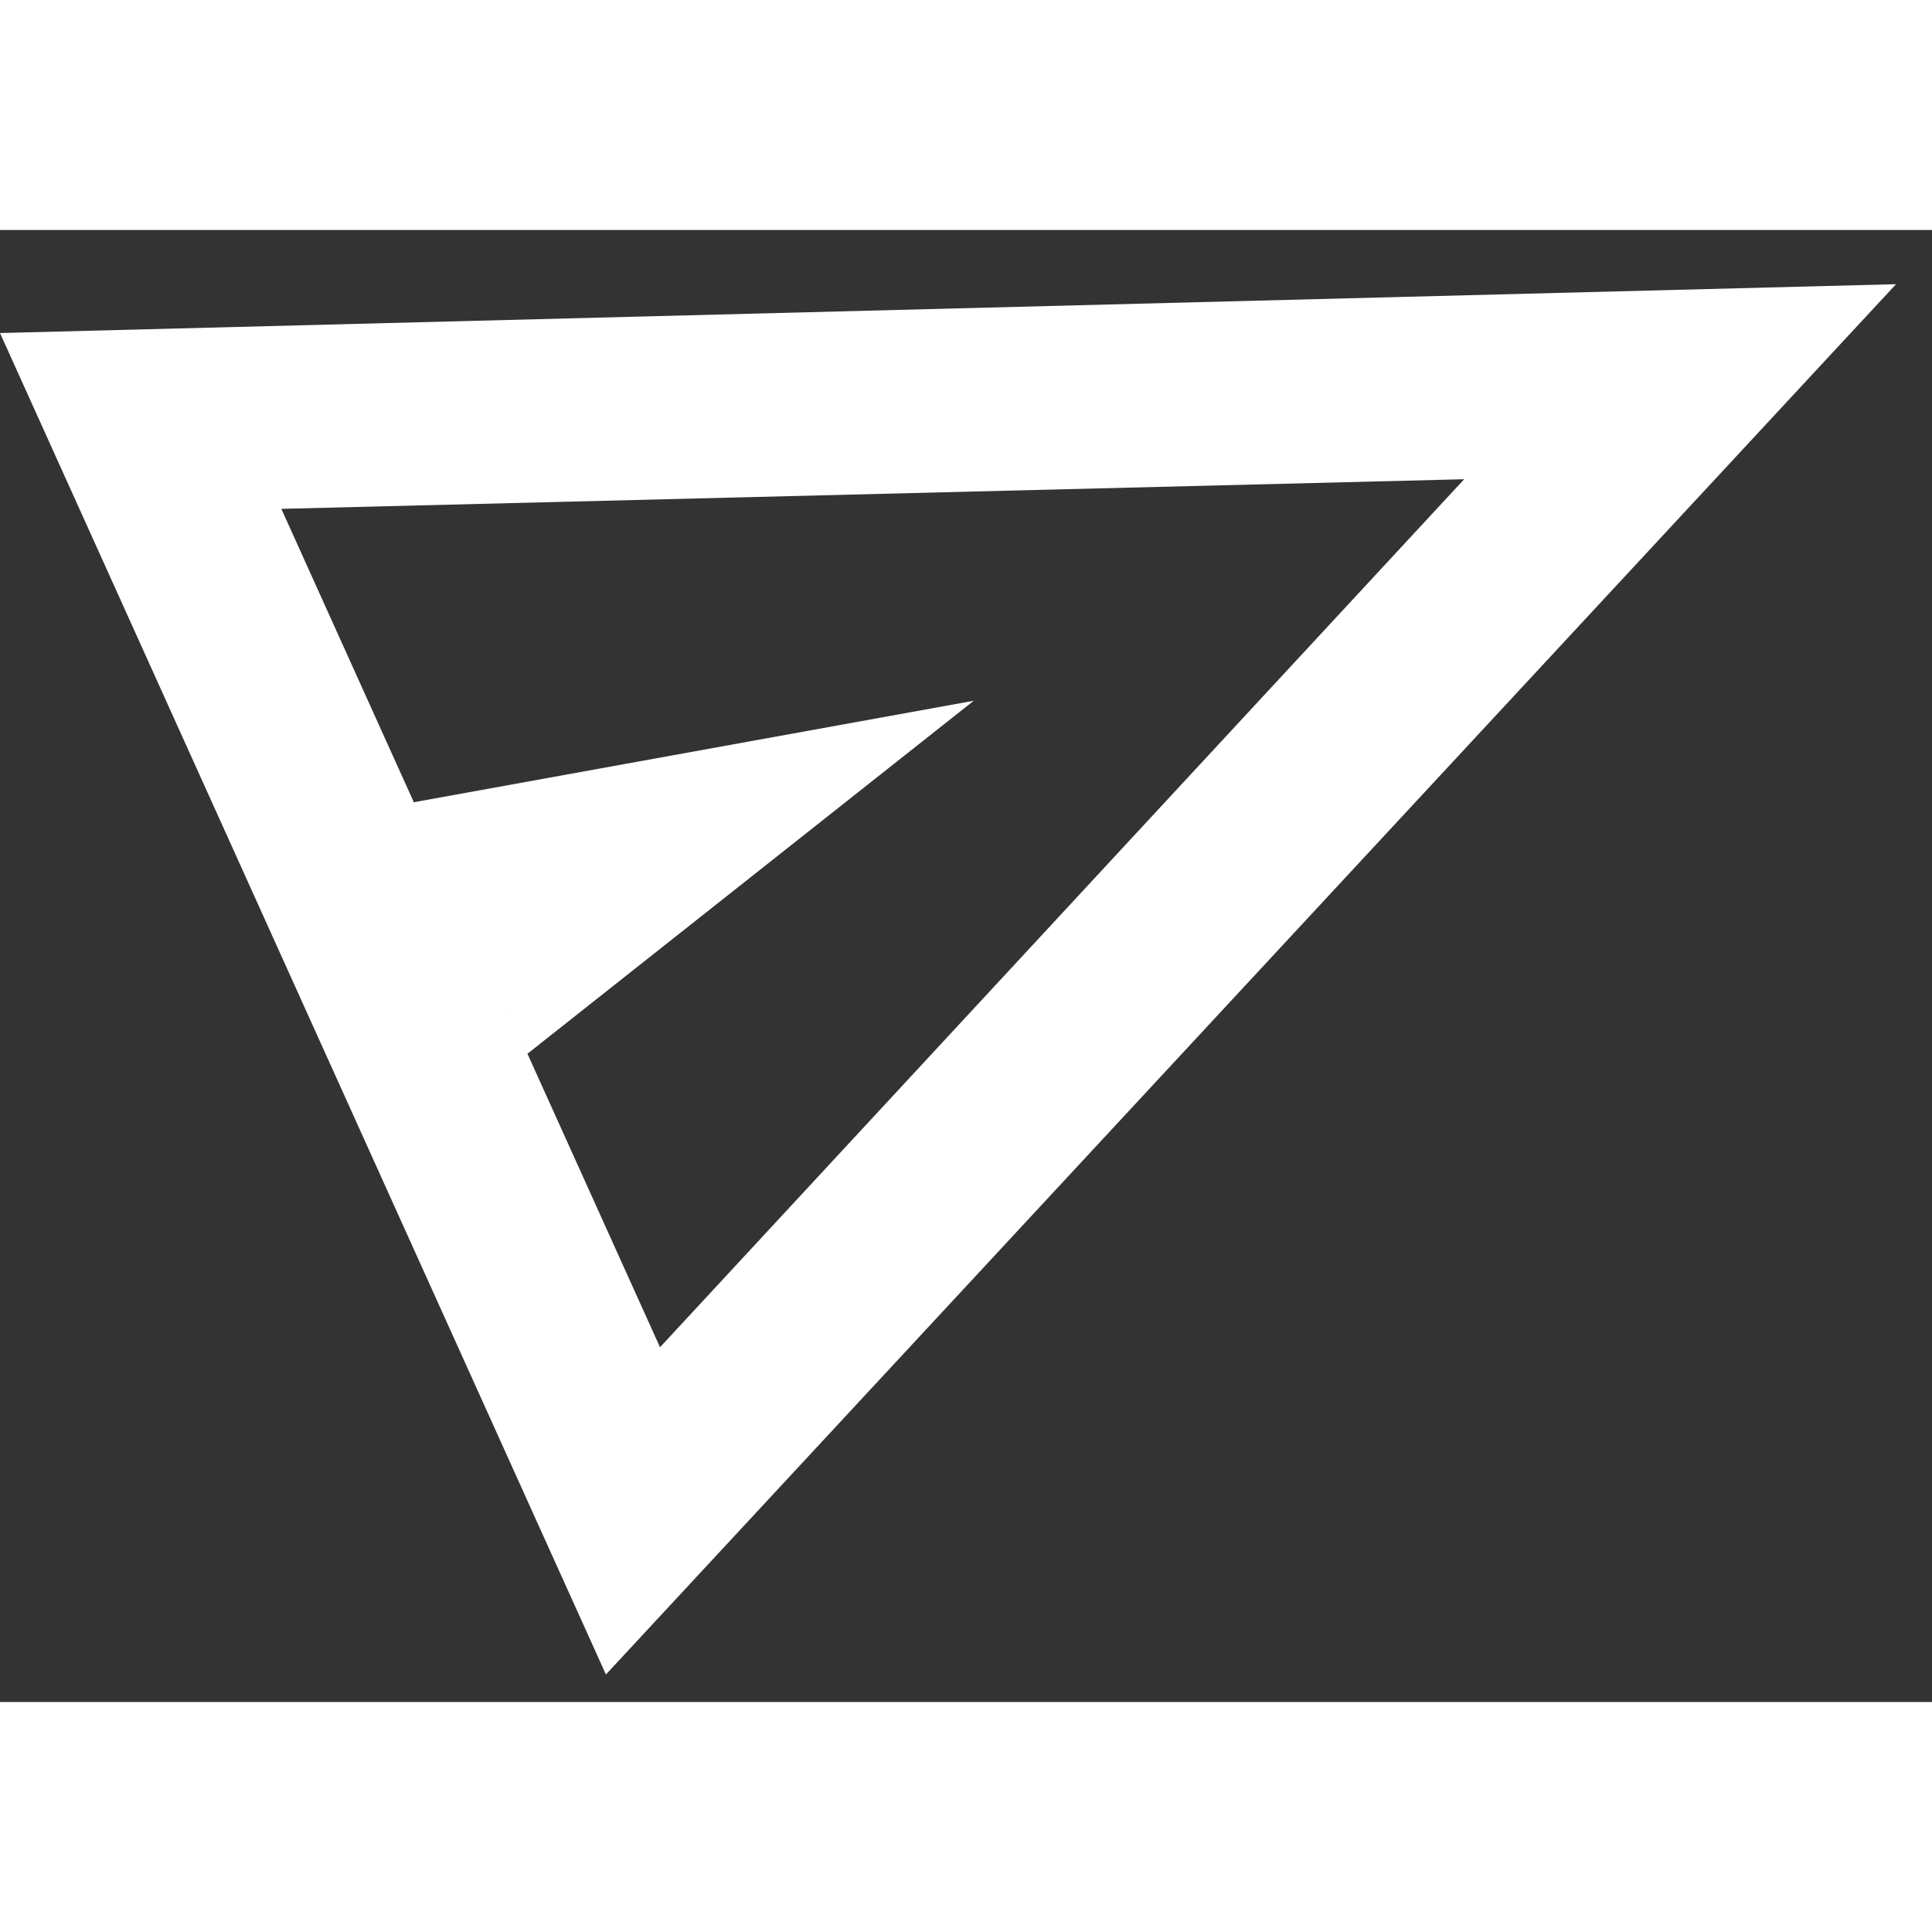<svg width="16" height="16" viewBox="0 0 21 16" fill="none" xmlns="http://www.w3.org/2000/svg">
<rect x="0" y="0" width="21" height="16" fill="#333333" stroke="none"/>
<path d="M6.586 15.701L0 1.12L20.609 0.589L6.586 15.701ZM7.174 12.144L15.915 2.709L3.058 3.031L4.498 6.22L10.584 5.117L5.733 8.954L7.174 12.144ZM7.174 12.144L3.058 3.031L5.733 8.954L7.174 12.144Z" fill="white"/>
</svg>
